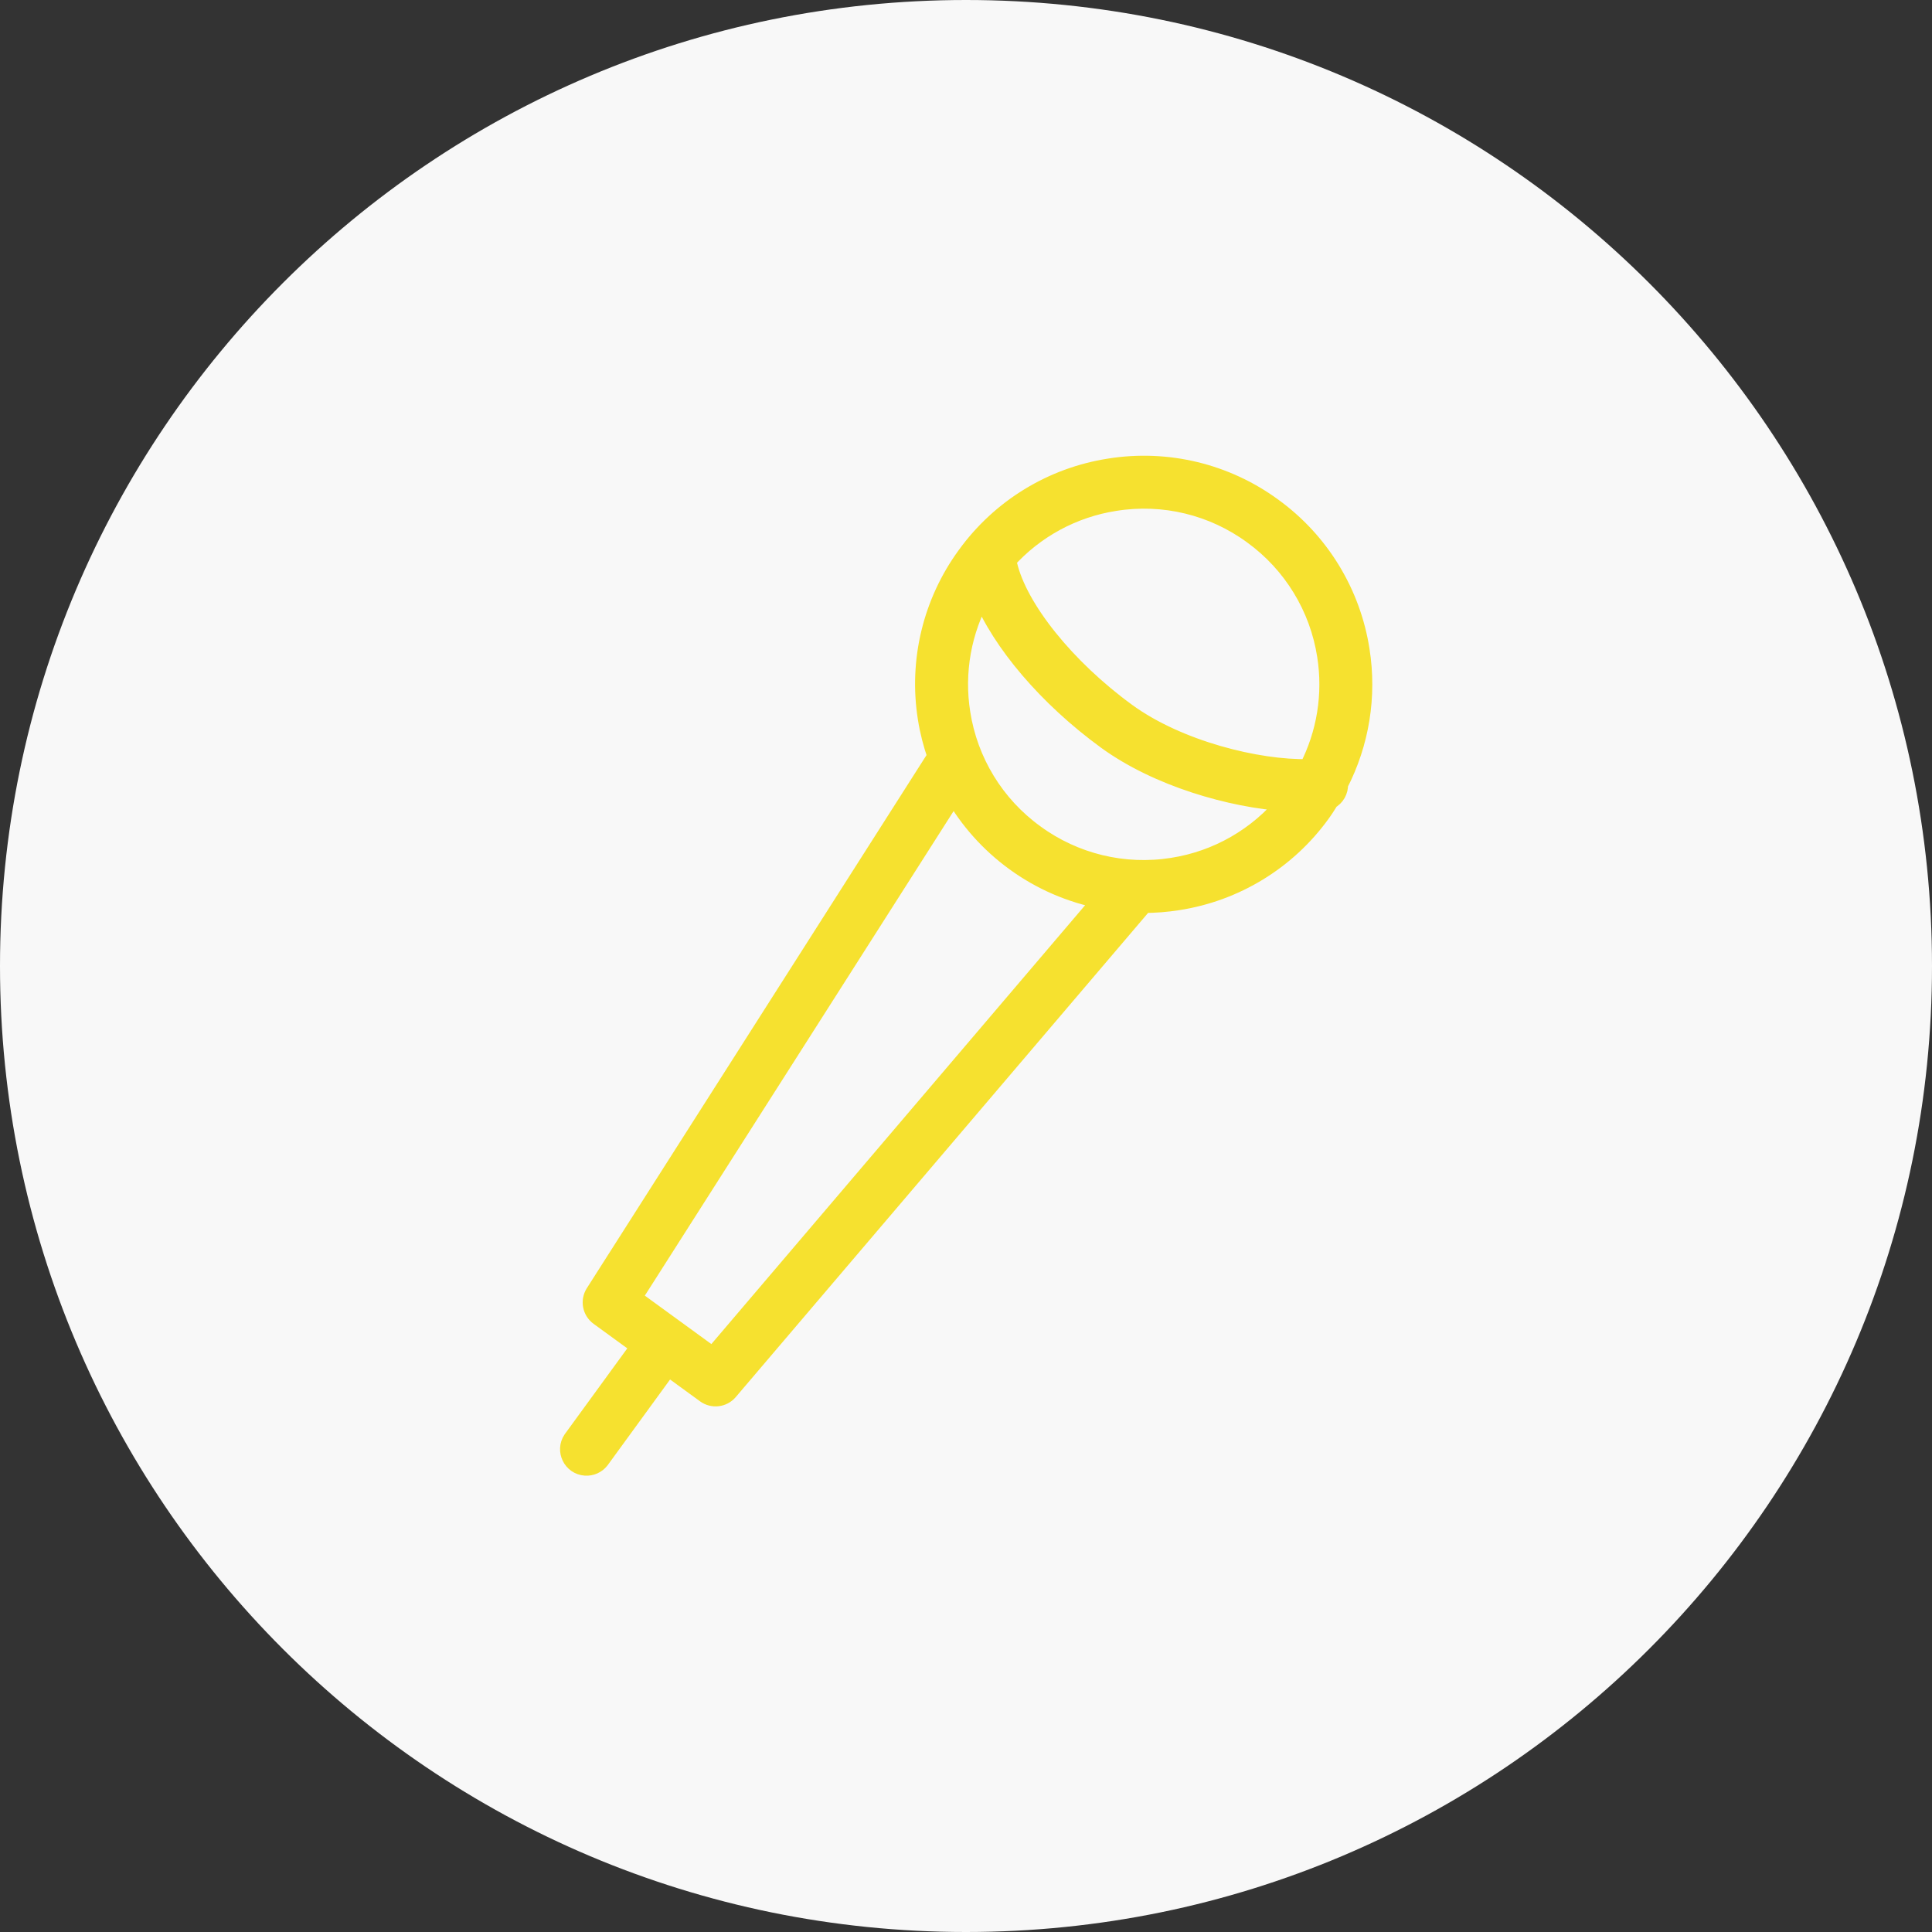 <?xml version="1.0" encoding="UTF-8"?> <svg xmlns="http://www.w3.org/2000/svg" viewBox="0 0 100.00 100.00" data-guides="{&quot;vertical&quot;:[],&quot;horizontal&quot;:[]}"><rect x="0" y="0" width="100.00" height="100.00" fill="#333333" stroke="none"/><defs></defs><path fill="#f8f8f8" stroke="none" fill-opacity="1" stroke-width="1" stroke-opacity="1" color="rgb(51, 51, 51)" fill-rule="evenodd" x="0" y="0" width="100" height="100" rx="50" ry="50" id="tSvg1e3bd16a63" title="Rectangle 5" d="M0 50C0 22.386 22.386 0 50 0C50 0 50 0 50 0C77.614 0 100 22.386 100 50C100 50 100 50 100 50C100 77.614 77.614 100 50 100C50 100 50 100 50 100C22.386 100 0 77.614 0 50Z" style="transform-origin: -5900px -4900px;"></path><path fill="#f6e12f" stroke="#f6e12f" fill-opacity="1" stroke-width="1" stroke-opacity="1" color="rgb(51, 51, 51)" fill-rule="evenodd" id="tSvgc70cd23619" title="Path 6" d="M69.275 40.583C70.375 38.455 70.766 36.032 70.392 33.667C69.933 30.695 68.305 28.029 65.869 26.265C63.444 24.488 60.408 23.755 57.438 24.229C54.467 24.688 51.803 26.318 50.039 28.753C48.263 31.178 47.53 34.212 48.006 37.18C48.113 37.859 48.285 38.516 48.506 39.152C42.602 48.416 36.699 57.681 30.796 66.945C30.549 67.332 30.646 67.845 31.017 68.116C31.734 68.637 32.45 69.159 33.167 69.681C31.99 71.296 30.814 72.911 29.637 74.526C29.263 75.082 29.632 75.834 30.3 75.88C30.587 75.9 30.866 75.776 31.044 75.55C32.22 73.935 33.397 72.32 34.573 70.704C35.225 71.179 35.876 71.653 36.528 72.128C36.895 72.396 37.408 72.335 37.702 71.988C44.865 63.577 52.028 55.166 59.191 46.755C59.778 46.754 60.369 46.709 60.959 46.616C63.929 46.158 66.594 44.531 68.356 42.096C68.523 41.867 68.671 41.629 68.819 41.392C69.108 41.238 69.292 40.926 69.275 40.583ZM57.709 25.948C60.223 25.545 62.792 26.165 64.845 27.671C66.906 29.164 68.285 31.42 68.674 33.936C68.99 35.939 68.659 37.99 67.728 39.791C65.083 39.852 60.968 38.827 58.305 36.887C55.149 34.587 52.675 31.504 52.148 29.216C52.13 29.144 52.104 29.075 52.069 29.01C53.538 27.367 55.531 26.285 57.709 25.948ZM36.9 70.246C35.501 69.227 34.101 68.208 32.702 67.189C38.257 58.473 43.811 49.756 49.366 41.04C50.157 42.43 51.235 43.636 52.528 44.578C53.88 45.565 55.436 46.239 57.081 46.55C50.354 54.449 43.627 62.347 36.9 70.246ZM60.689 44.897C58.176 45.298 55.606 44.677 53.553 43.172C51.492 41.68 50.113 39.425 49.724 36.91C49.388 34.795 49.776 32.627 50.825 30.76C51.832 33.237 54.24 36.078 57.28 38.294C59.909 40.209 63.689 41.303 66.605 41.499C65.122 43.326 63.014 44.536 60.689 44.897Z"></path></svg> 